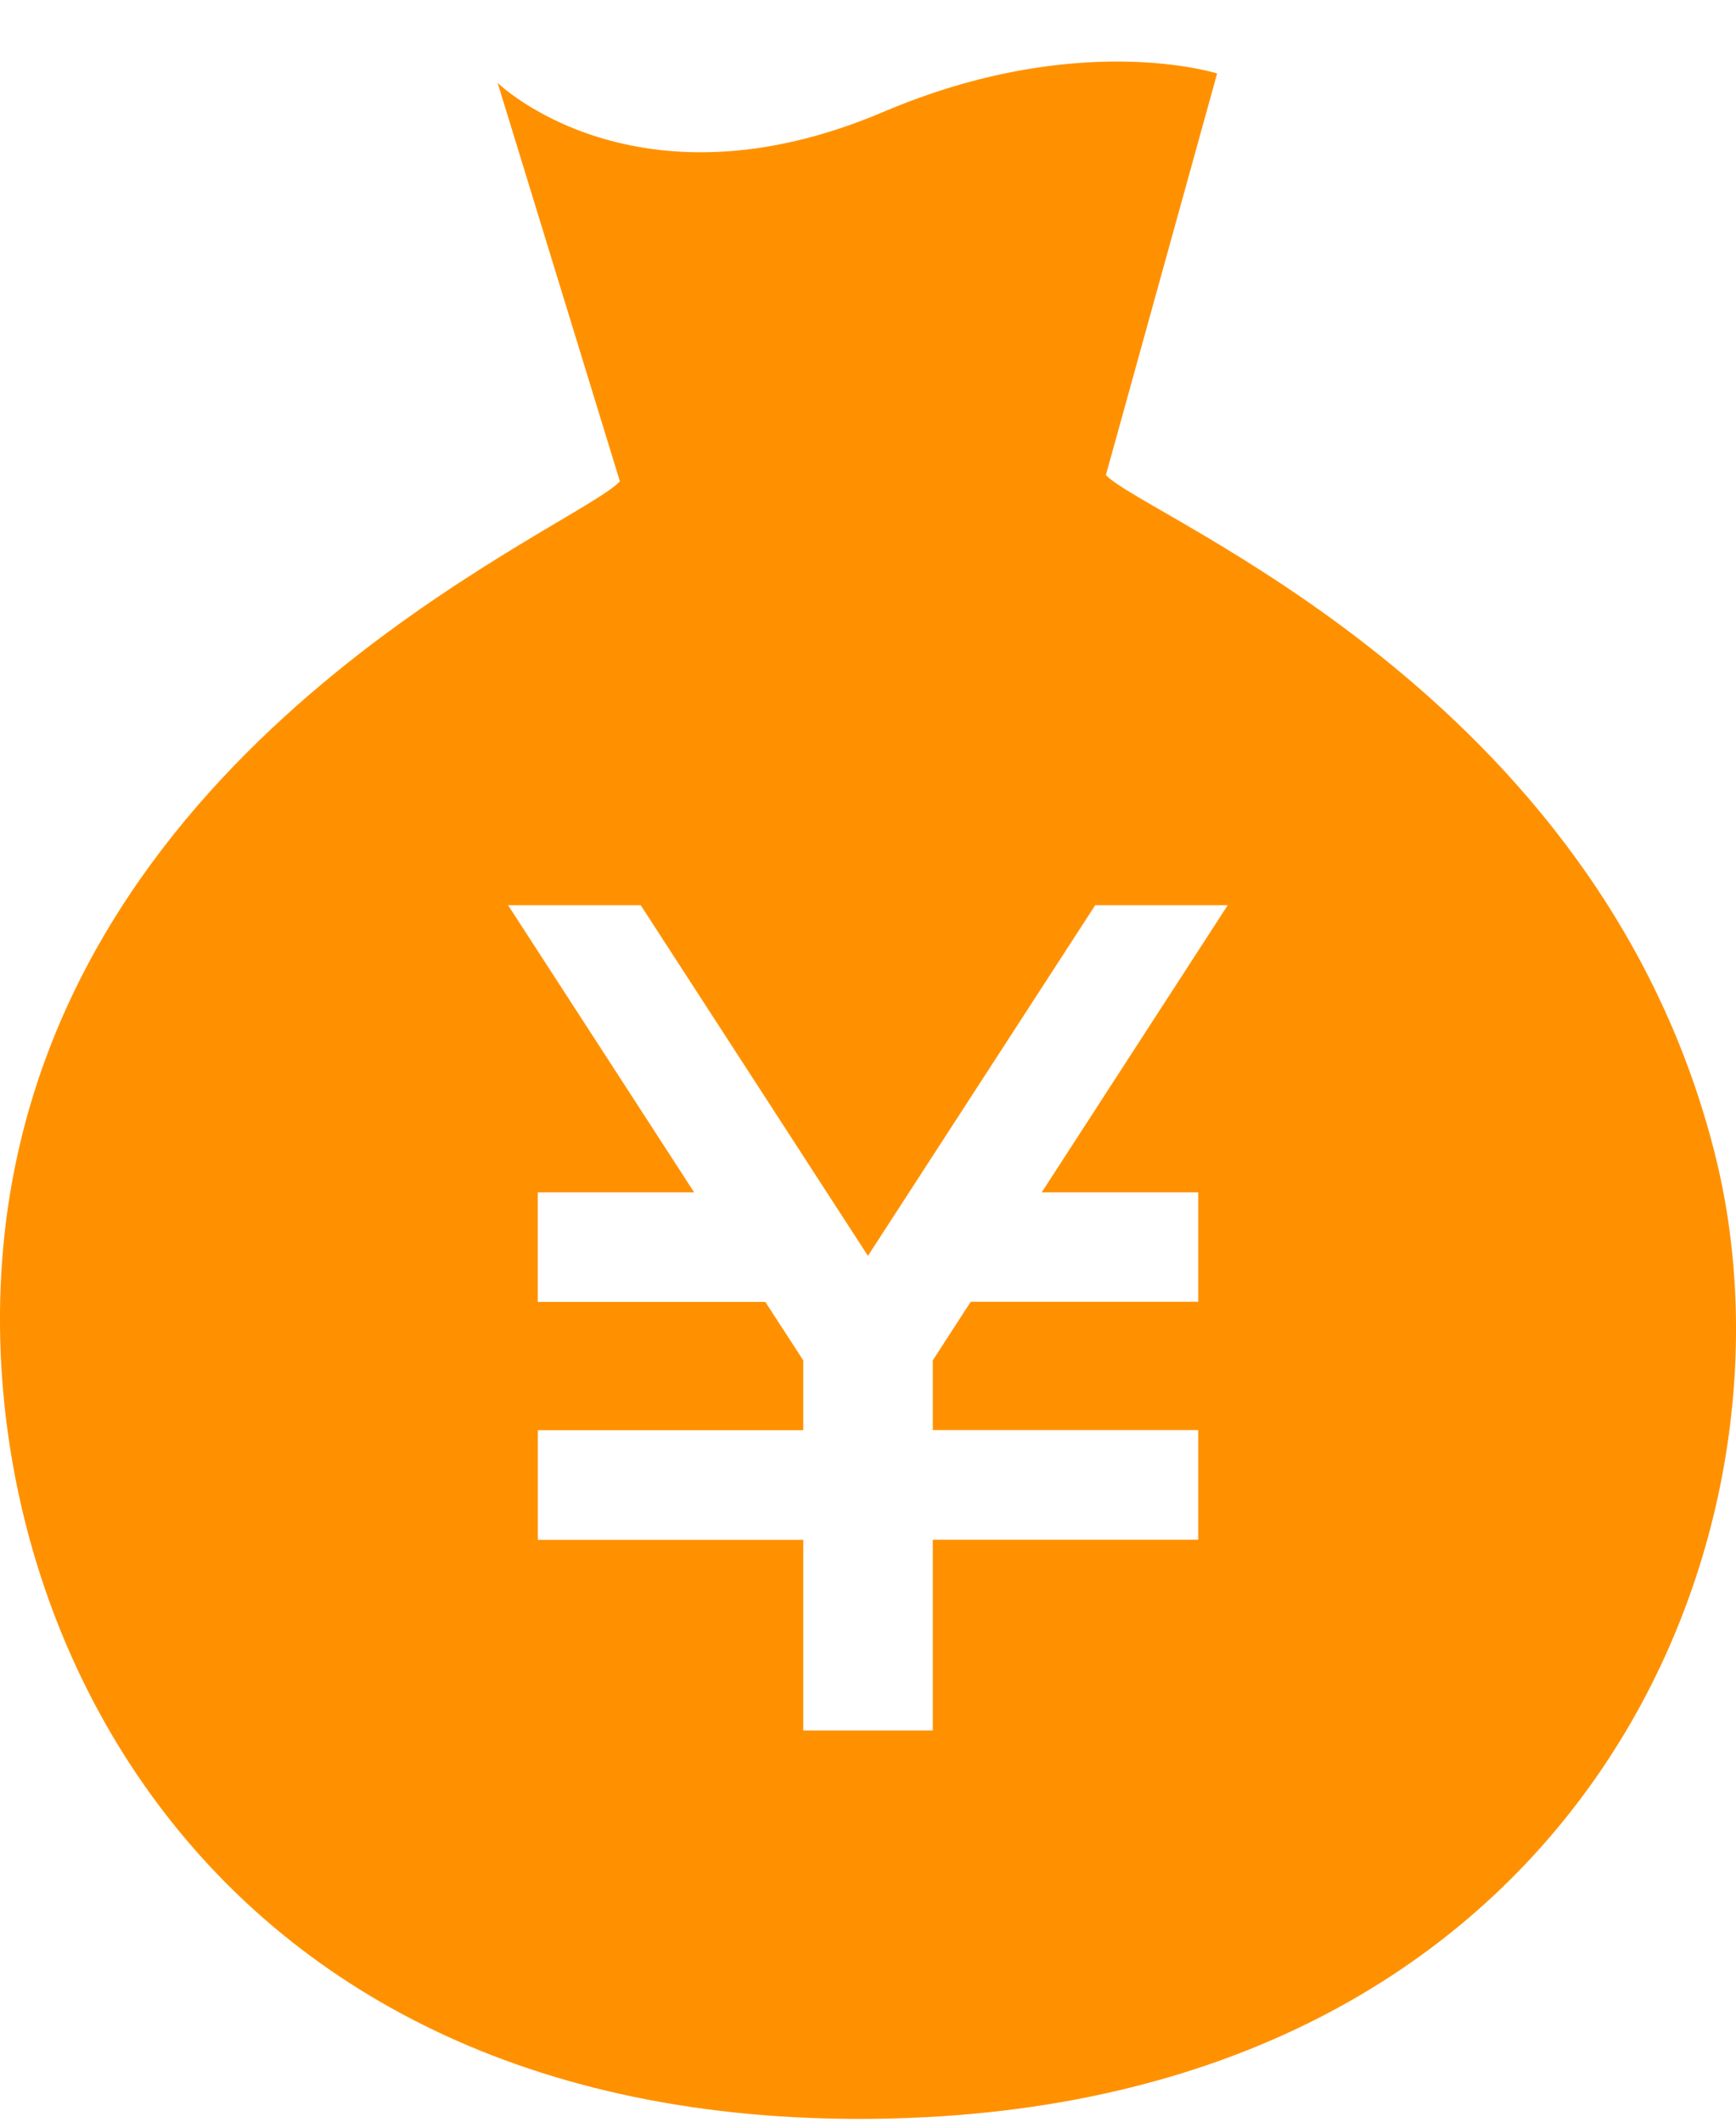 <svg width="27" height="33" fill="none" xmlns="http://www.w3.org/2000/svg"><path d="M26.668 17.932C24.85 10.748 17.815 8.046 17.2 7.389l1.73-6.246s-2.16-.693-5.19.597c-3.853 1.641-6-.45-6-.45l1.901 6.196c-.595.673-8.079 3.69-9.433 10.789-1.169 6.106 2.488 14.821 13.418 14.68 10.931-.142 14.57-8.992 13.042-15.023Zm-8.032.612v1.703h-3.538l-.59.911v1.086h4.128v1.704h-4.128v2.967h-2.015V23.95H8.365v-1.705h4.128v-1.086l-.59-.91H8.364v-1.704h2.432l-2.894-4.466h2.063l3.534 5.454 3.535-5.454h2.061l-2.893 4.466h2.433Z" fill="#FF9100"/></svg>